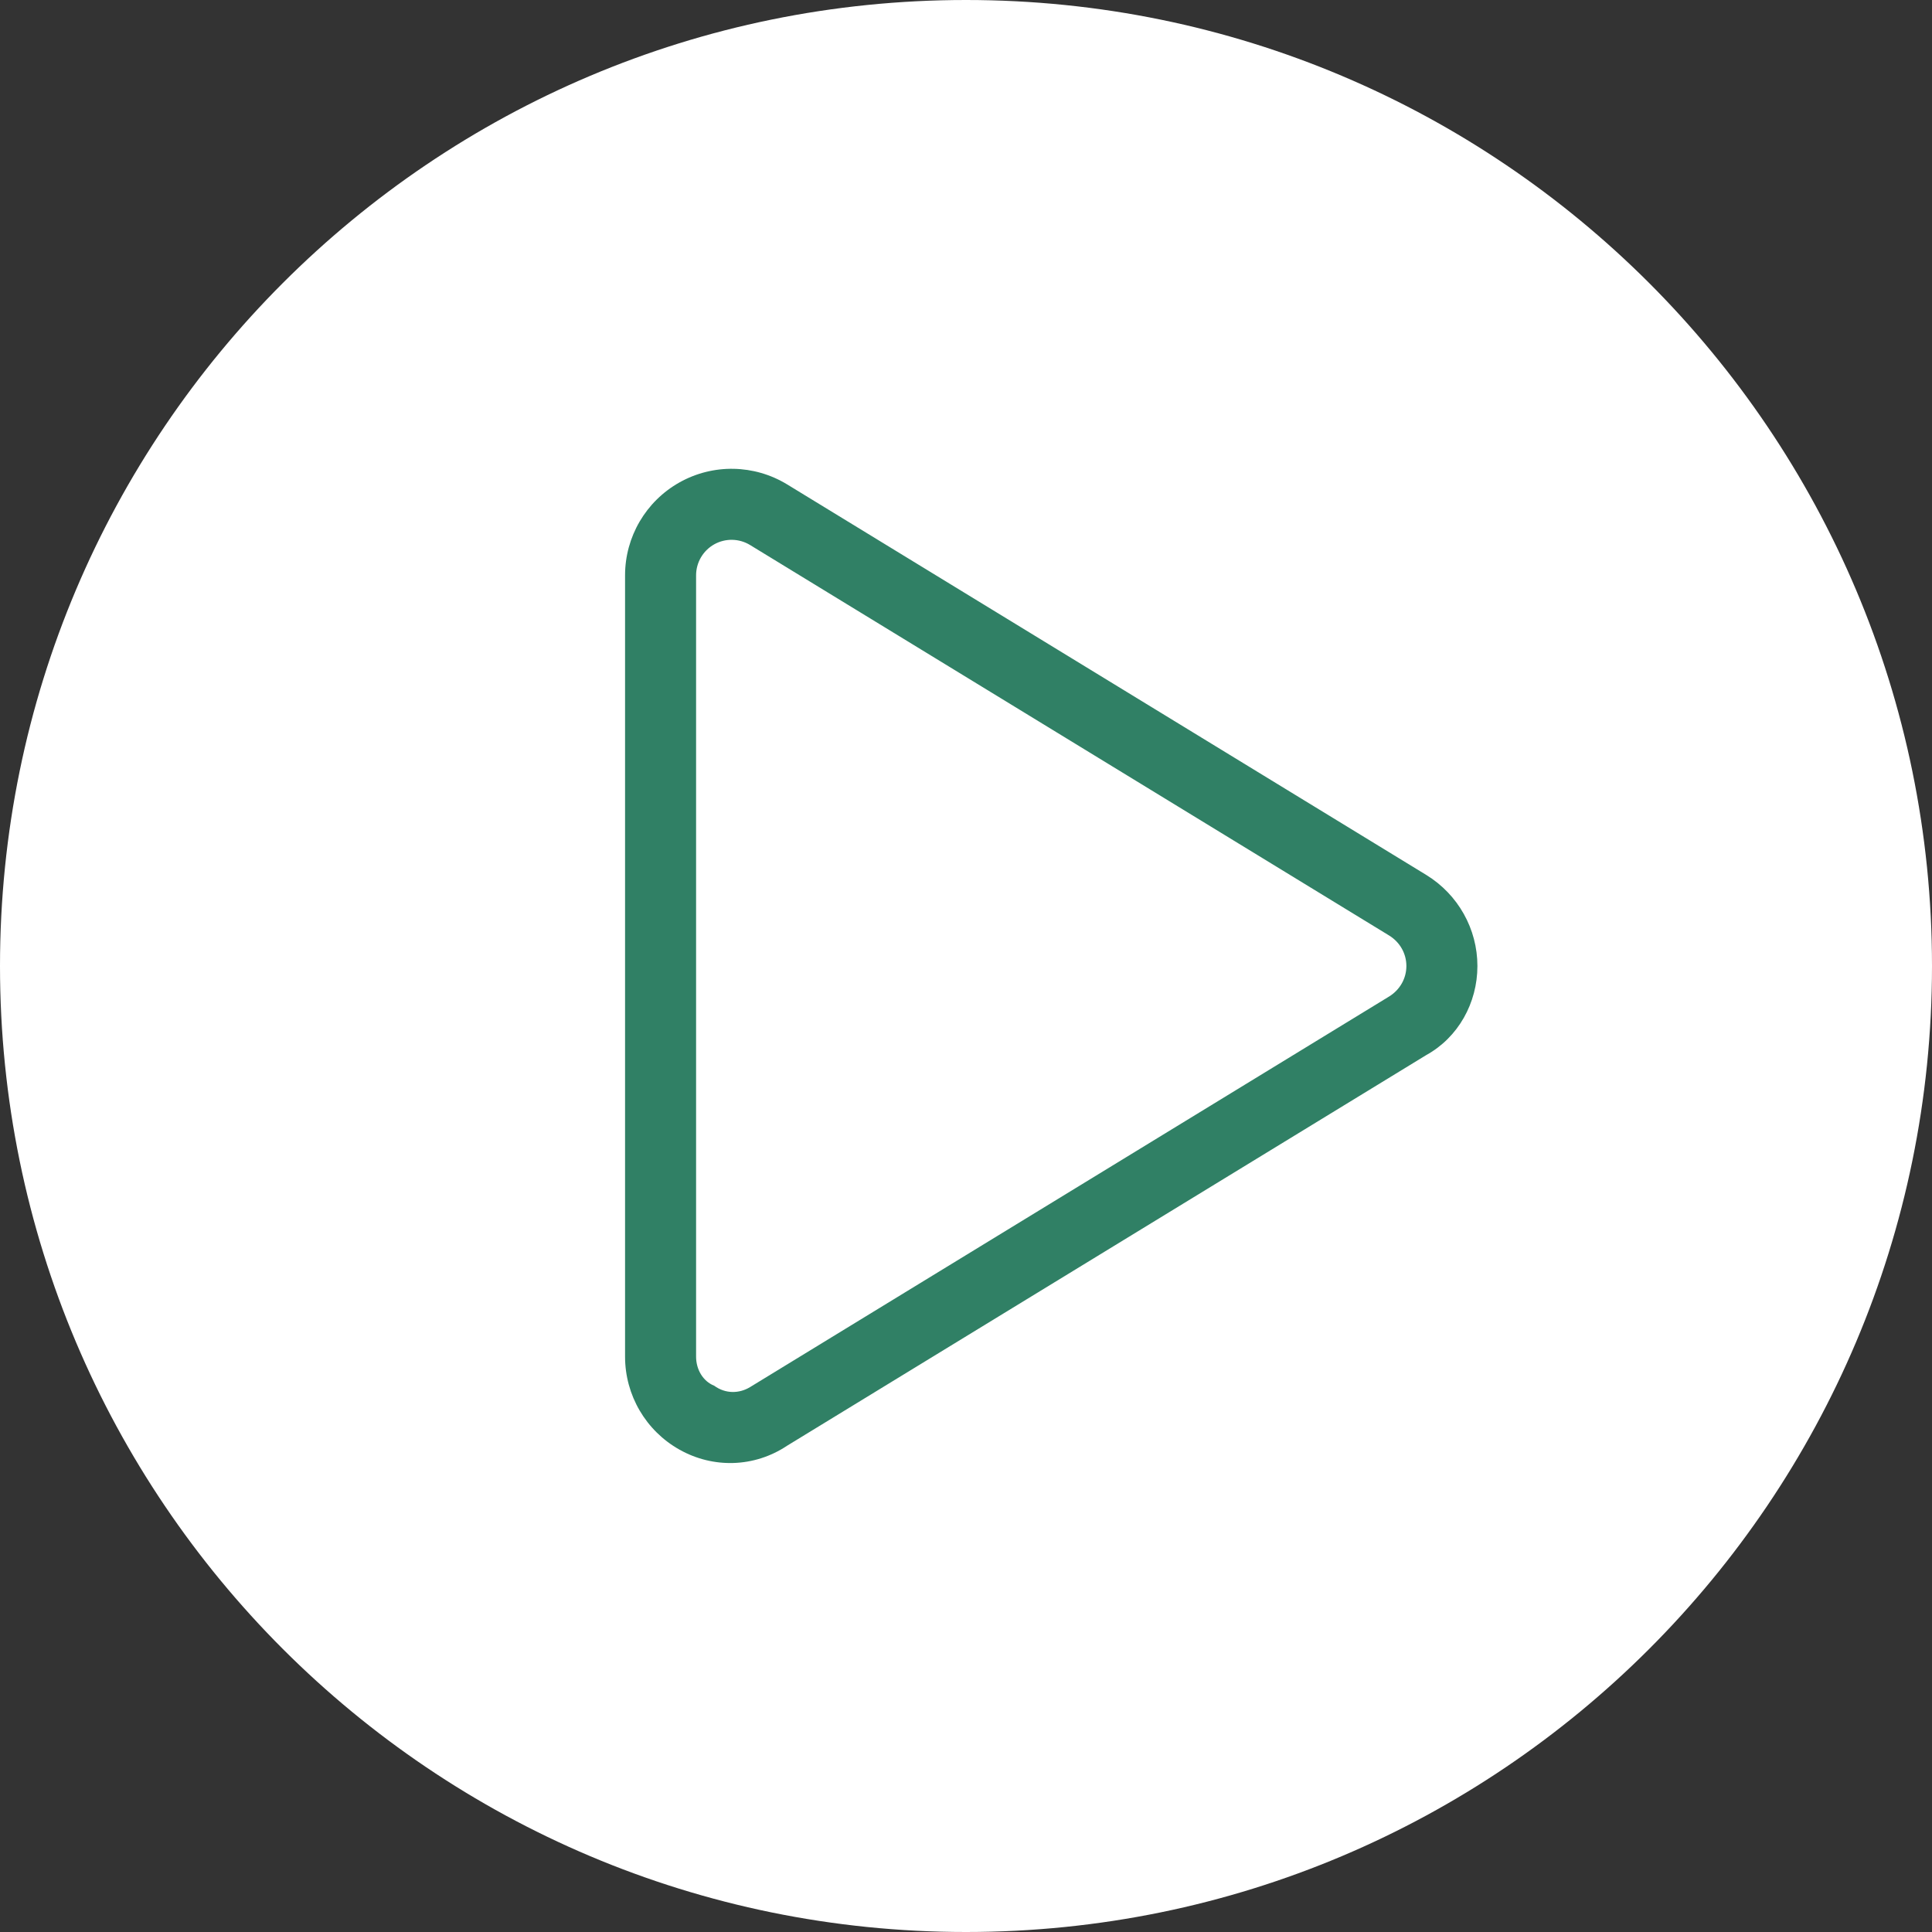 <svg width="68" height="68" viewBox="0 0 68 68" fill="none" xmlns="http://www.w3.org/2000/svg">
<rect x="0" y="0" width="68" height="68" fill="#333333" stroke="none"/>
<path fill-rule="evenodd" clip-rule="evenodd" d="M34 68C52.778 68 68 52.778 68 34C68 15.222 52.778 0 34 0C15.222 0 0 15.222 0 34C0 52.778 15.222 68 34 68Z" fill="white"/>
<path d="M23.916 16.979C25.098 16.316 26.548 16.343 27.706 17.05L50.203 30.797C51.32 31.484 52 32.695 52 34C52 35.305 51.32 36.516 50.203 37.133L27.706 50.883C26.548 51.656 25.098 51.688 23.916 51.023C22.733 50.359 22 49.109 22 47.75V20.25C22 18.894 22.733 17.643 23.916 16.979ZM26.402 19.184C26.016 18.948 25.533 18.938 25.138 19.159C24.744 19.381 24.5 19.798 24.5 20.25V47.75C24.5 48.203 24.744 48.617 25.138 48.773C25.533 49.062 26.016 49.055 26.402 48.82L48.898 35.07C49.273 34.836 49.5 34.438 49.5 34C49.5 33.562 49.273 33.164 48.898 32.93L26.402 19.184Z" fill="#308065"/>
</svg>
